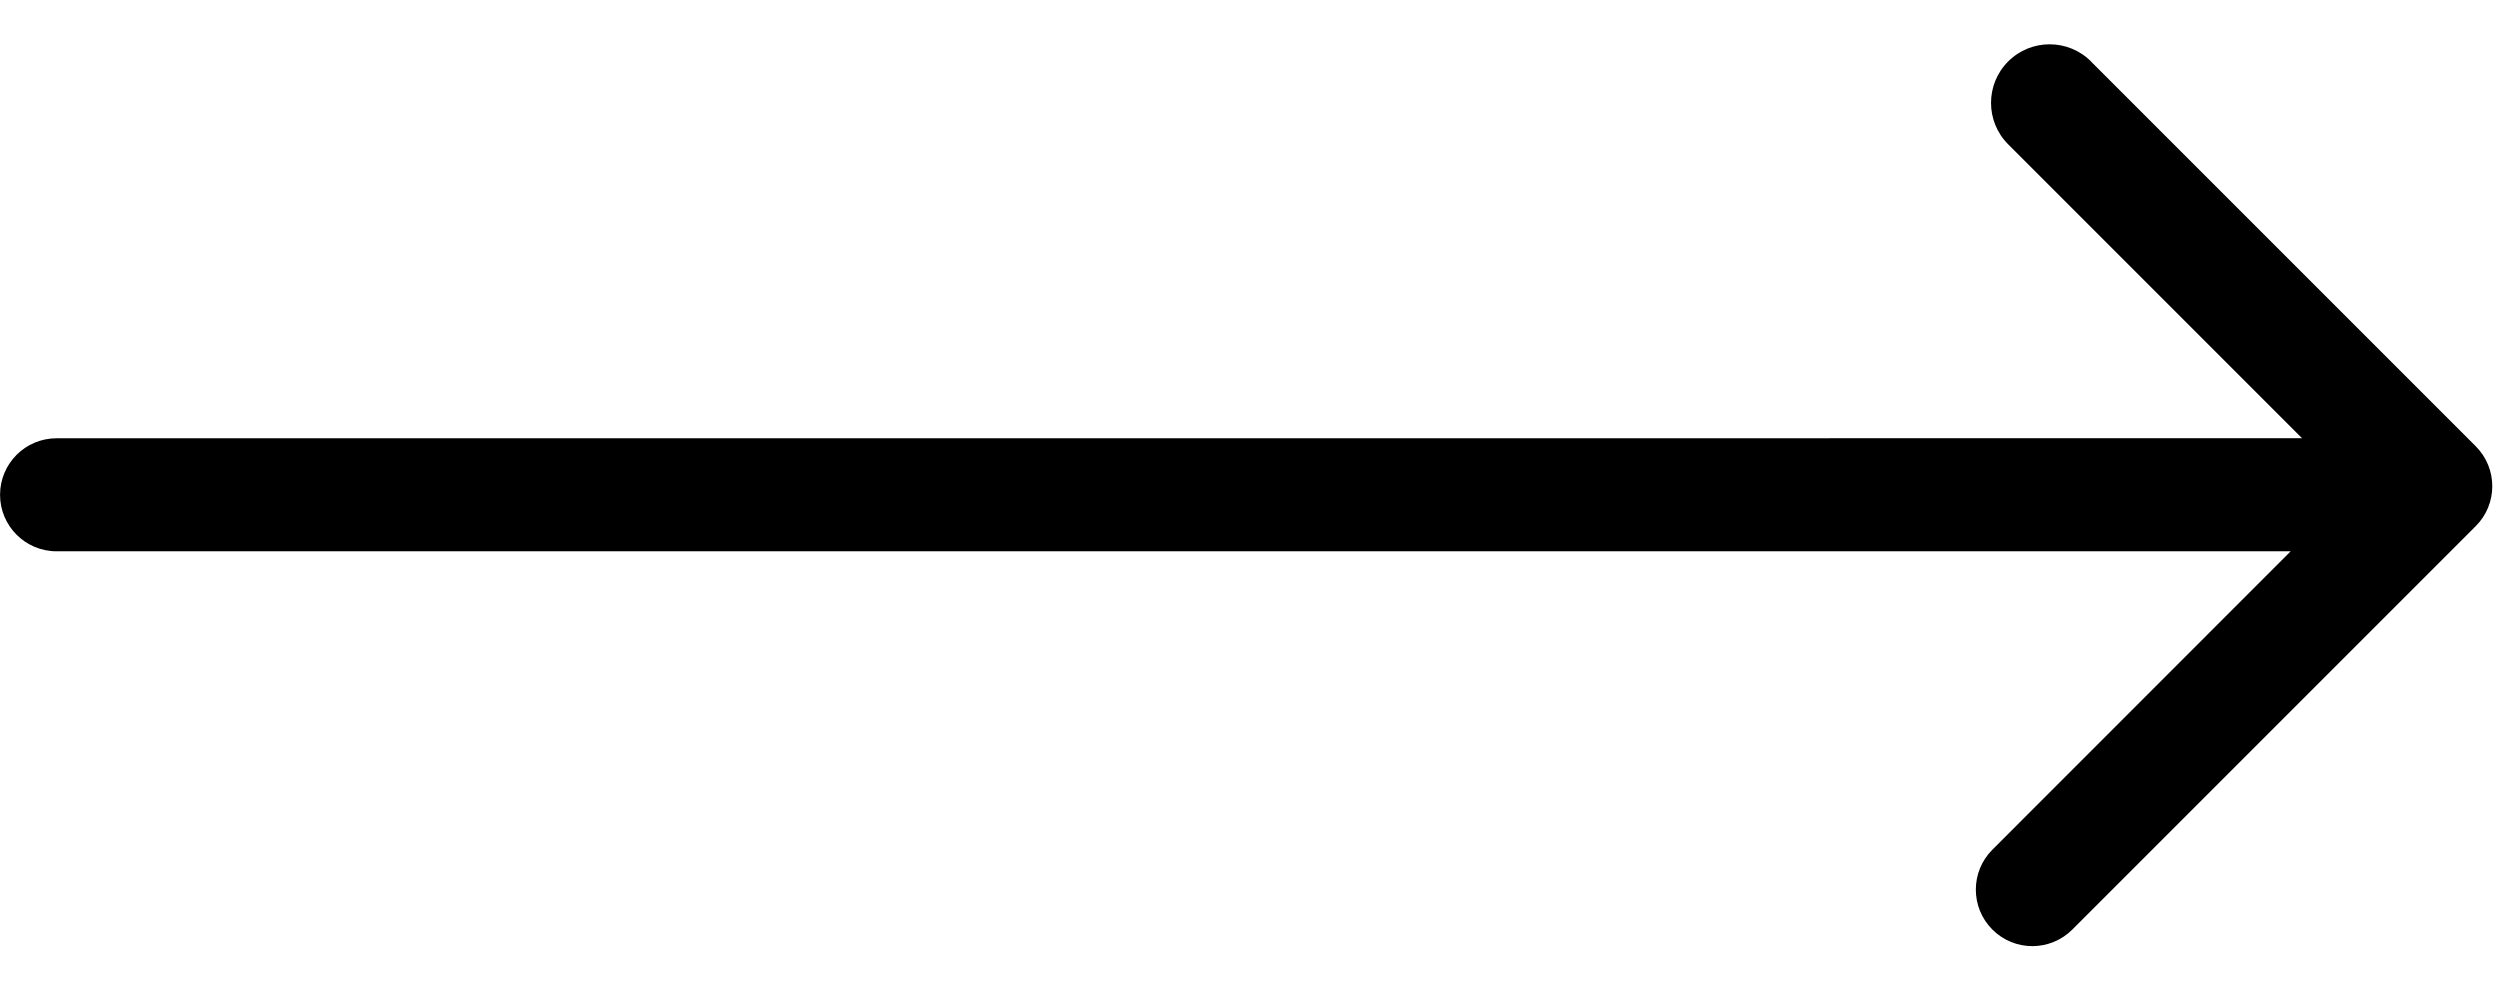 <svg height="19" viewBox="0 0 48 19" width="48" xmlns="http://www.w3.org/2000/svg"><path d="m1263.147 633.181 7.387 7.387c.424.424.424 1.111 0 1.534l-7.746 7.746c-.424.424-1.111.424-1.534 0-.424-.424-.424-1.111 0-1.534l5.727-5.729-42.895 0c-.599 0-1.085-.486-1.085-1.085 0-.599.486-1.085 1.085-1.085l43.113-.001-5.642-5.643c-.439-.439-.439-1.152 0-1.591s1.152-.439 1.591 0z" fill-rule="evenodd" transform="translate(-1223 -632)"/></svg>